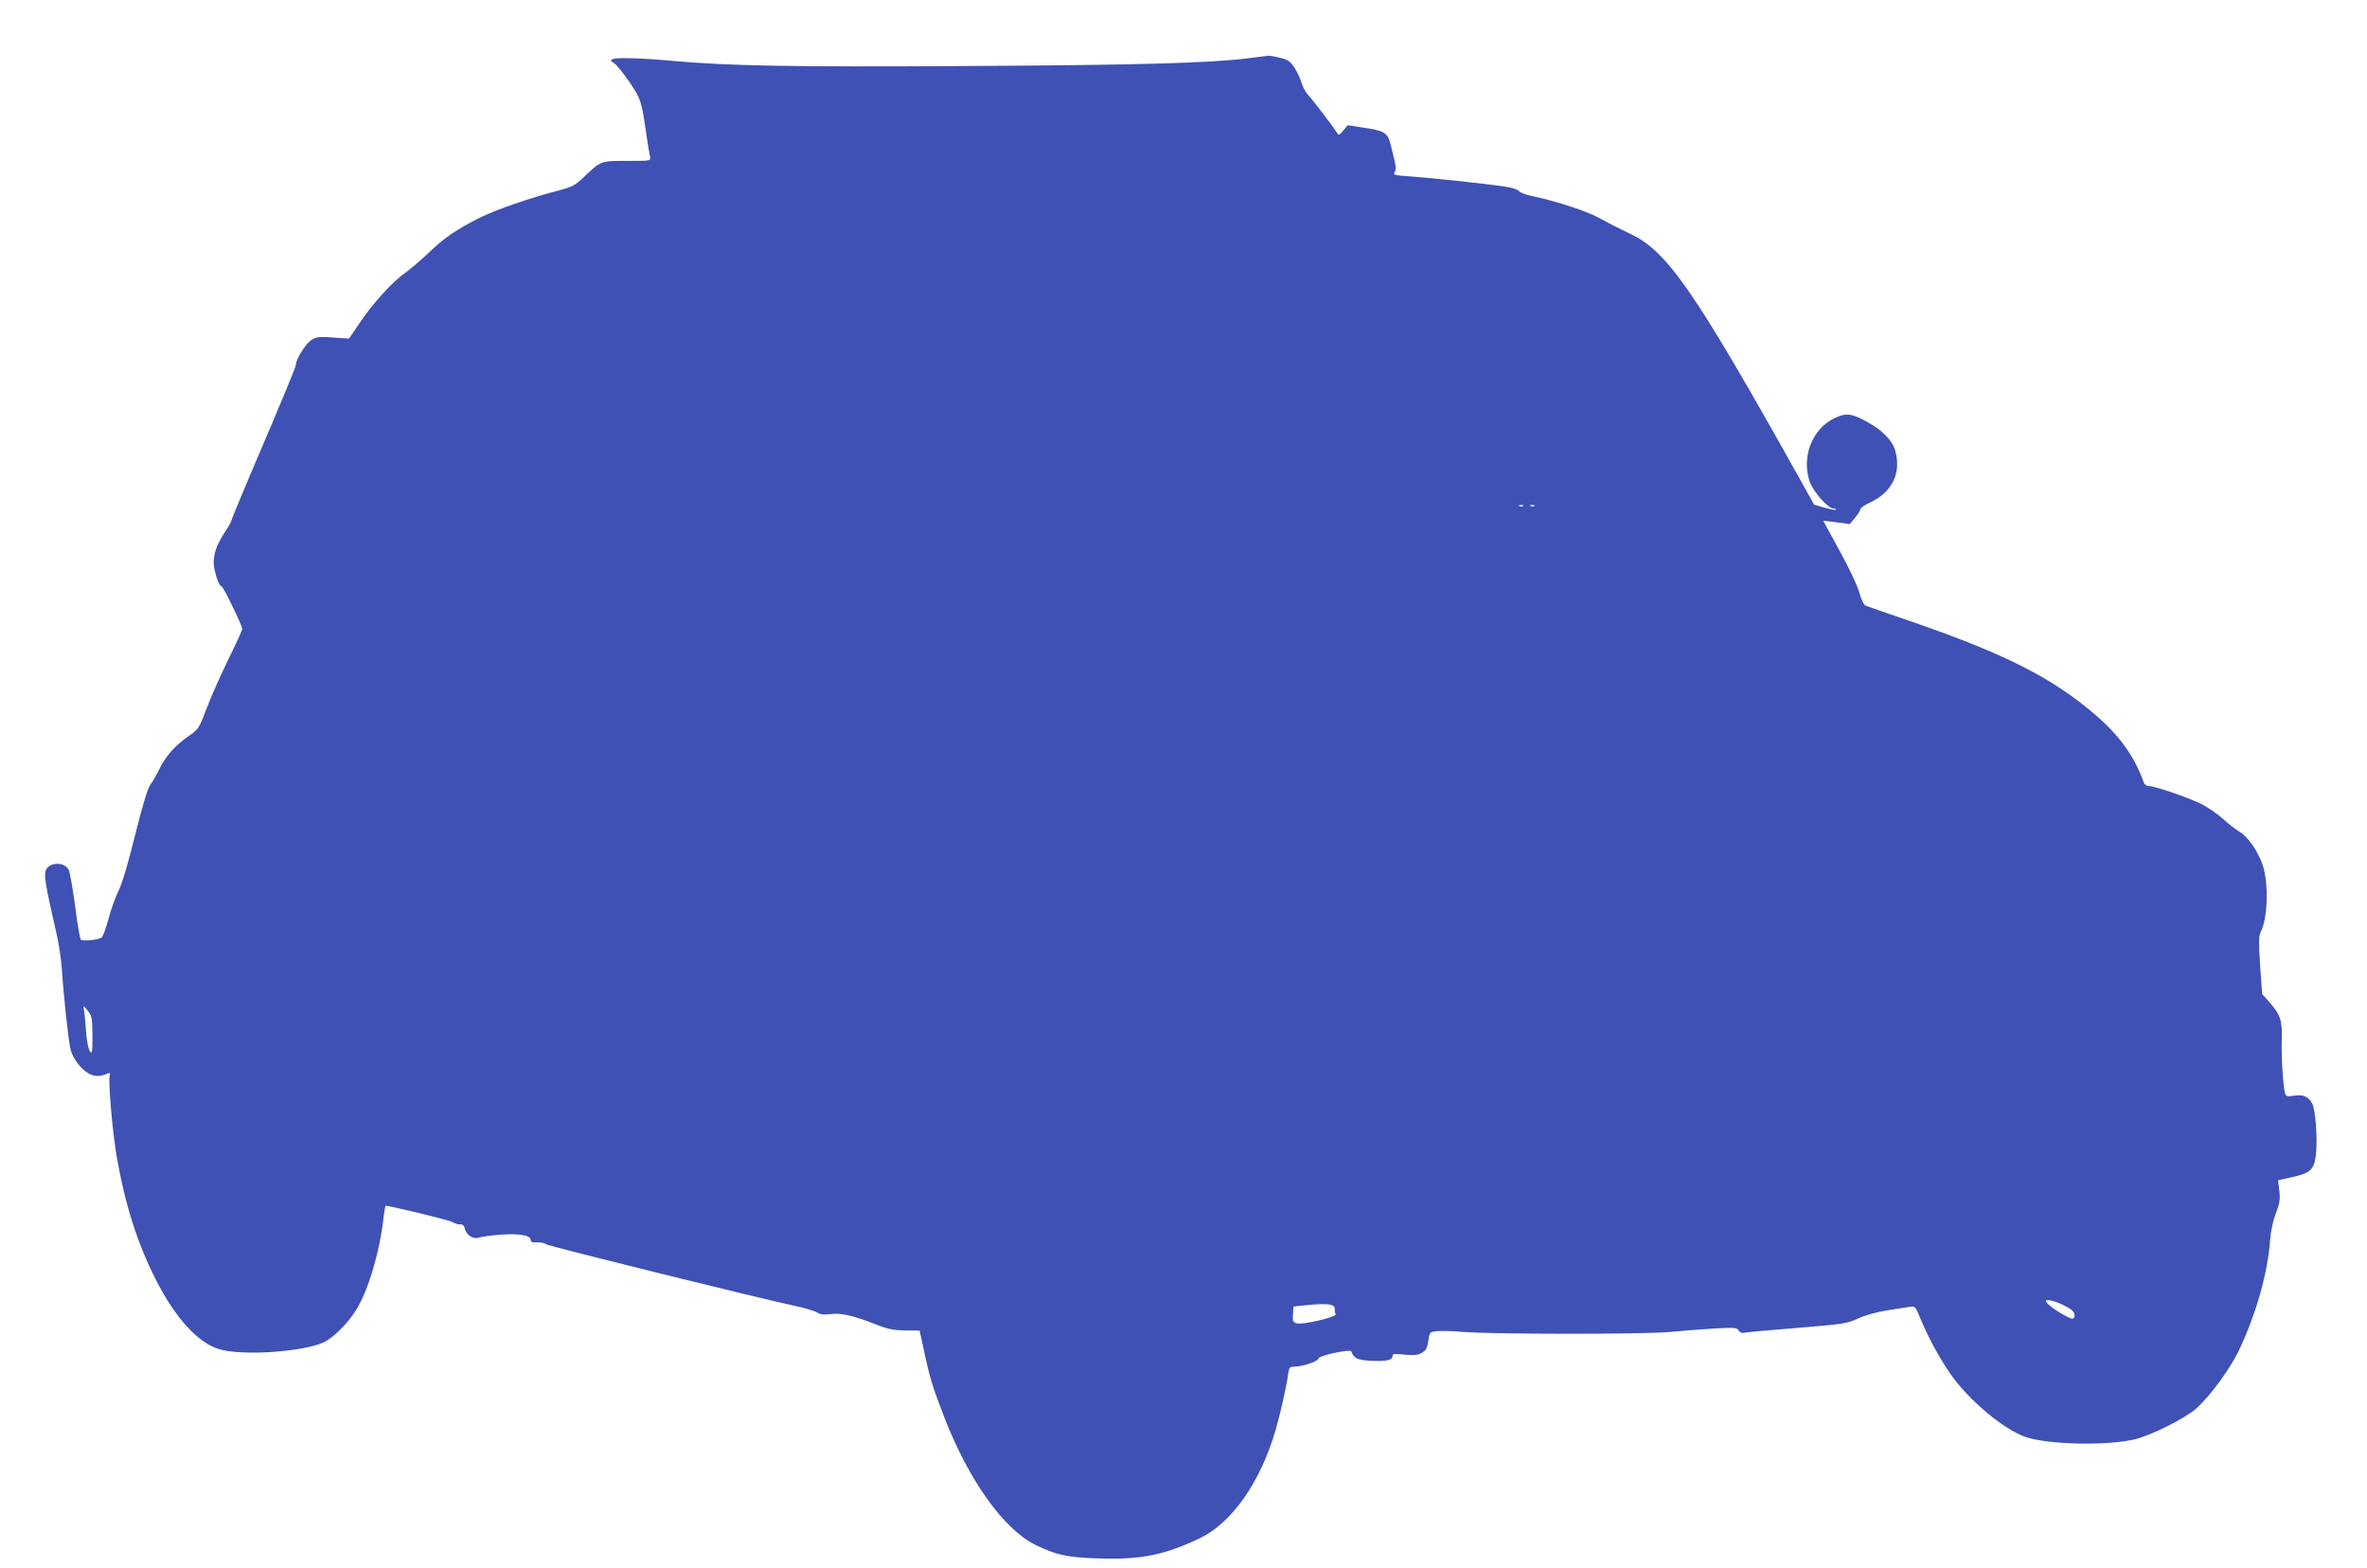 <?xml version="1.0" standalone="no"?>
<!DOCTYPE svg PUBLIC "-//W3C//DTD SVG 20010904//EN"
 "http://www.w3.org/TR/2001/REC-SVG-20010904/DTD/svg10.dtd">
<svg version="1.0" xmlns="http://www.w3.org/2000/svg"
 width="1280pt" height="848pt" viewBox="0 0 1280 848"
 preserveAspectRatio="xMidYMid meet">
<g transform="translate(0,848) scale(0.1,-0.1)"
fill="#3f51b5" stroke="none">
<path d="M6750 8165 c-211 -26 -585 -37 -1526 -42 -945 -6 -1292 1 -1589 28
-147 14 -296 19 -319 10 -17 -7 -17 -8 5 -23 13 -8 51 -55 83 -102 62 -92 65
-100 91 -281 8 -55 17 -110 20 -122 5 -23 5 -23 -123 -23 -144 0 -142 1 -232
-85 -49 -47 -64 -55 -135 -74 -153 -39 -341 -104 -430 -148 -132 -67 -189
-106 -279 -192 -45 -42 -102 -91 -127 -108 -65 -45 -175 -165 -243 -268 l-59
-86 -86 6 c-76 5 -90 4 -118 -14 -30 -19 -83 -104 -83 -133 0 -12 -56 -148
-251 -605 -54 -128 -99 -236 -99 -241 0 -4 -18 -36 -40 -69 -46 -71 -62 -131
-51 -188 11 -52 28 -95 39 -95 9 0 112 -213 112 -231 0 -6 -33 -79 -74 -162
-41 -84 -94 -203 -118 -266 -42 -111 -44 -114 -99 -152 -70 -48 -123 -107
-158 -179 -15 -31 -37 -69 -49 -85 -14 -20 -42 -113 -82 -273 -37 -151 -71
-265 -90 -301 -16 -33 -41 -101 -54 -152 -14 -51 -30 -95 -37 -99 -20 -13
-102 -21 -112 -11 -5 5 -19 87 -31 183 -13 95 -28 183 -35 195 -23 44 -103 42
-123 -2 -12 -26 0 -93 57 -340 13 -55 26 -145 30 -200 9 -142 34 -372 46 -427
12 -54 64 -119 109 -138 29 -12 56 -11 92 5 13 5 15 2 11 -14 -8 -31 15 -299
37 -429 44 -257 112 -473 210 -666 106 -211 230 -348 347 -382 122 -36 444
-15 560 36 52 23 130 99 176 172 67 104 131 318 152 511 4 31 8 57 11 57 23 0
335 -76 356 -86 15 -8 30 -14 33 -14 27 1 34 -3 39 -25 9 -35 47 -58 77 -47
13 5 67 12 119 16 101 7 160 -4 160 -30 0 -10 10 -14 34 -12 19 1 41 -3 48
-10 13 -10 1158 -294 1363 -337 44 -10 91 -24 104 -32 17 -11 37 -13 72 -9 56
8 125 -8 244 -55 65 -26 95 -32 159 -33 l79 -1 23 -105 c30 -144 48 -203 111
-365 132 -340 321 -605 493 -689 114 -55 167 -67 340 -73 226 -8 356 18 546
108 175 83 332 306 413 590 27 95 57 226 68 306 4 28 9 33 32 33 43 0 131 29
131 44 0 16 173 53 178 38 12 -36 32 -46 101 -50 84 -5 121 3 121 24 0 14 9
15 64 9 44 -4 72 -3 88 6 30 16 35 24 43 75 6 41 7 42 48 46 23 2 85 1 137 -4
156 -13 979 -14 1125 0 72 7 181 15 244 19 101 5 114 4 123 -11 7 -12 18 -16
36 -12 15 3 144 15 287 26 244 20 264 23 324 51 39 18 102 35 160 44 53 8 108
17 122 19 23 4 28 -1 49 -52 43 -105 102 -216 163 -305 98 -144 288 -304 410
-347 118 -41 430 -49 587 -14 88 20 273 112 337 168 77 69 187 219 236 326 89
190 151 411 163 585 4 49 16 105 31 144 21 54 24 75 19 122 l-7 57 77 17 c99
22 119 41 128 124 9 81 -2 238 -20 273 -20 39 -49 51 -99 43 -36 -5 -44 -3
-48 12 -11 39 -21 203 -18 288 4 105 -7 138 -66 205 l-40 45 -11 155 c-8 124
-8 159 3 180 39 76 44 265 10 365 -26 74 -78 149 -121 175 -22 13 -62 44 -90
70 -28 25 -78 60 -111 78 -64 34 -260 102 -294 102 -11 0 -22 8 -26 18 -47
135 -127 249 -251 357 -240 210 -503 343 -1052 530 -102 35 -192 66 -201 70
-10 3 -24 33 -34 70 -10 37 -55 133 -106 225 -49 89 -89 162 -89 163 0 2 32
-2 71 -7 l72 -10 28 34 c16 19 29 40 29 46 0 7 24 23 53 37 119 55 170 159
136 280 -15 55 -70 111 -154 157 -80 44 -111 48 -170 21 -122 -55 -184 -207
-140 -342 19 -57 100 -149 131 -149 10 0 15 -3 12 -6 -3 -3 -31 2 -62 11 l-56
16 -76 137 c-575 1028 -720 1236 -921 1329 -43 20 -112 55 -153 78 -71 41
-241 97 -380 126 -30 6 -59 18 -65 25 -5 8 -37 19 -70 24 -87 14 -404 48 -517
56 -88 6 -96 8 -86 23 10 17 9 28 -23 154 -16 60 -35 71 -148 87 l-83 13 -24
-29 c-21 -26 -25 -27 -34 -12 -19 31 -127 173 -153 201 -15 15 -32 46 -39 70
-6 23 -24 60 -39 83 -23 34 -36 42 -79 52 -28 7 -55 11 -58 11 -4 -1 -54 -7
-112 -14z m1487 -2421 c-3 -3 -12 -4 -19 -1 -8 3 -5 6 6 6 11 1 17 -2 13 -5z
m60 0 c-3 -3 -12 -4 -19 -1 -8 3 -5 6 6 6 11 1 17 -2 13 -5z m-7797 -2864 c0
-93 -2 -102 -14 -84 -9 12 -17 58 -21 110 -3 49 -8 100 -11 114 -5 25 -4 25
20 -5 23 -28 25 -38 26 -135z m10660 -1458 c39 -19 56 -34 58 -49 2 -16 -2
-23 -13 -23 -19 0 -114 59 -134 83 -12 15 -11 17 10 16 13 0 49 -12 79 -27z
m-3962 2 c14 -4 22 -13 20 -23 -1 -9 1 -21 5 -27 9 -15 -175 -58 -209 -50 -22
6 -25 11 -22 49 l3 42 55 6 c82 9 122 9 148 3z"/>
</g>
</svg>
